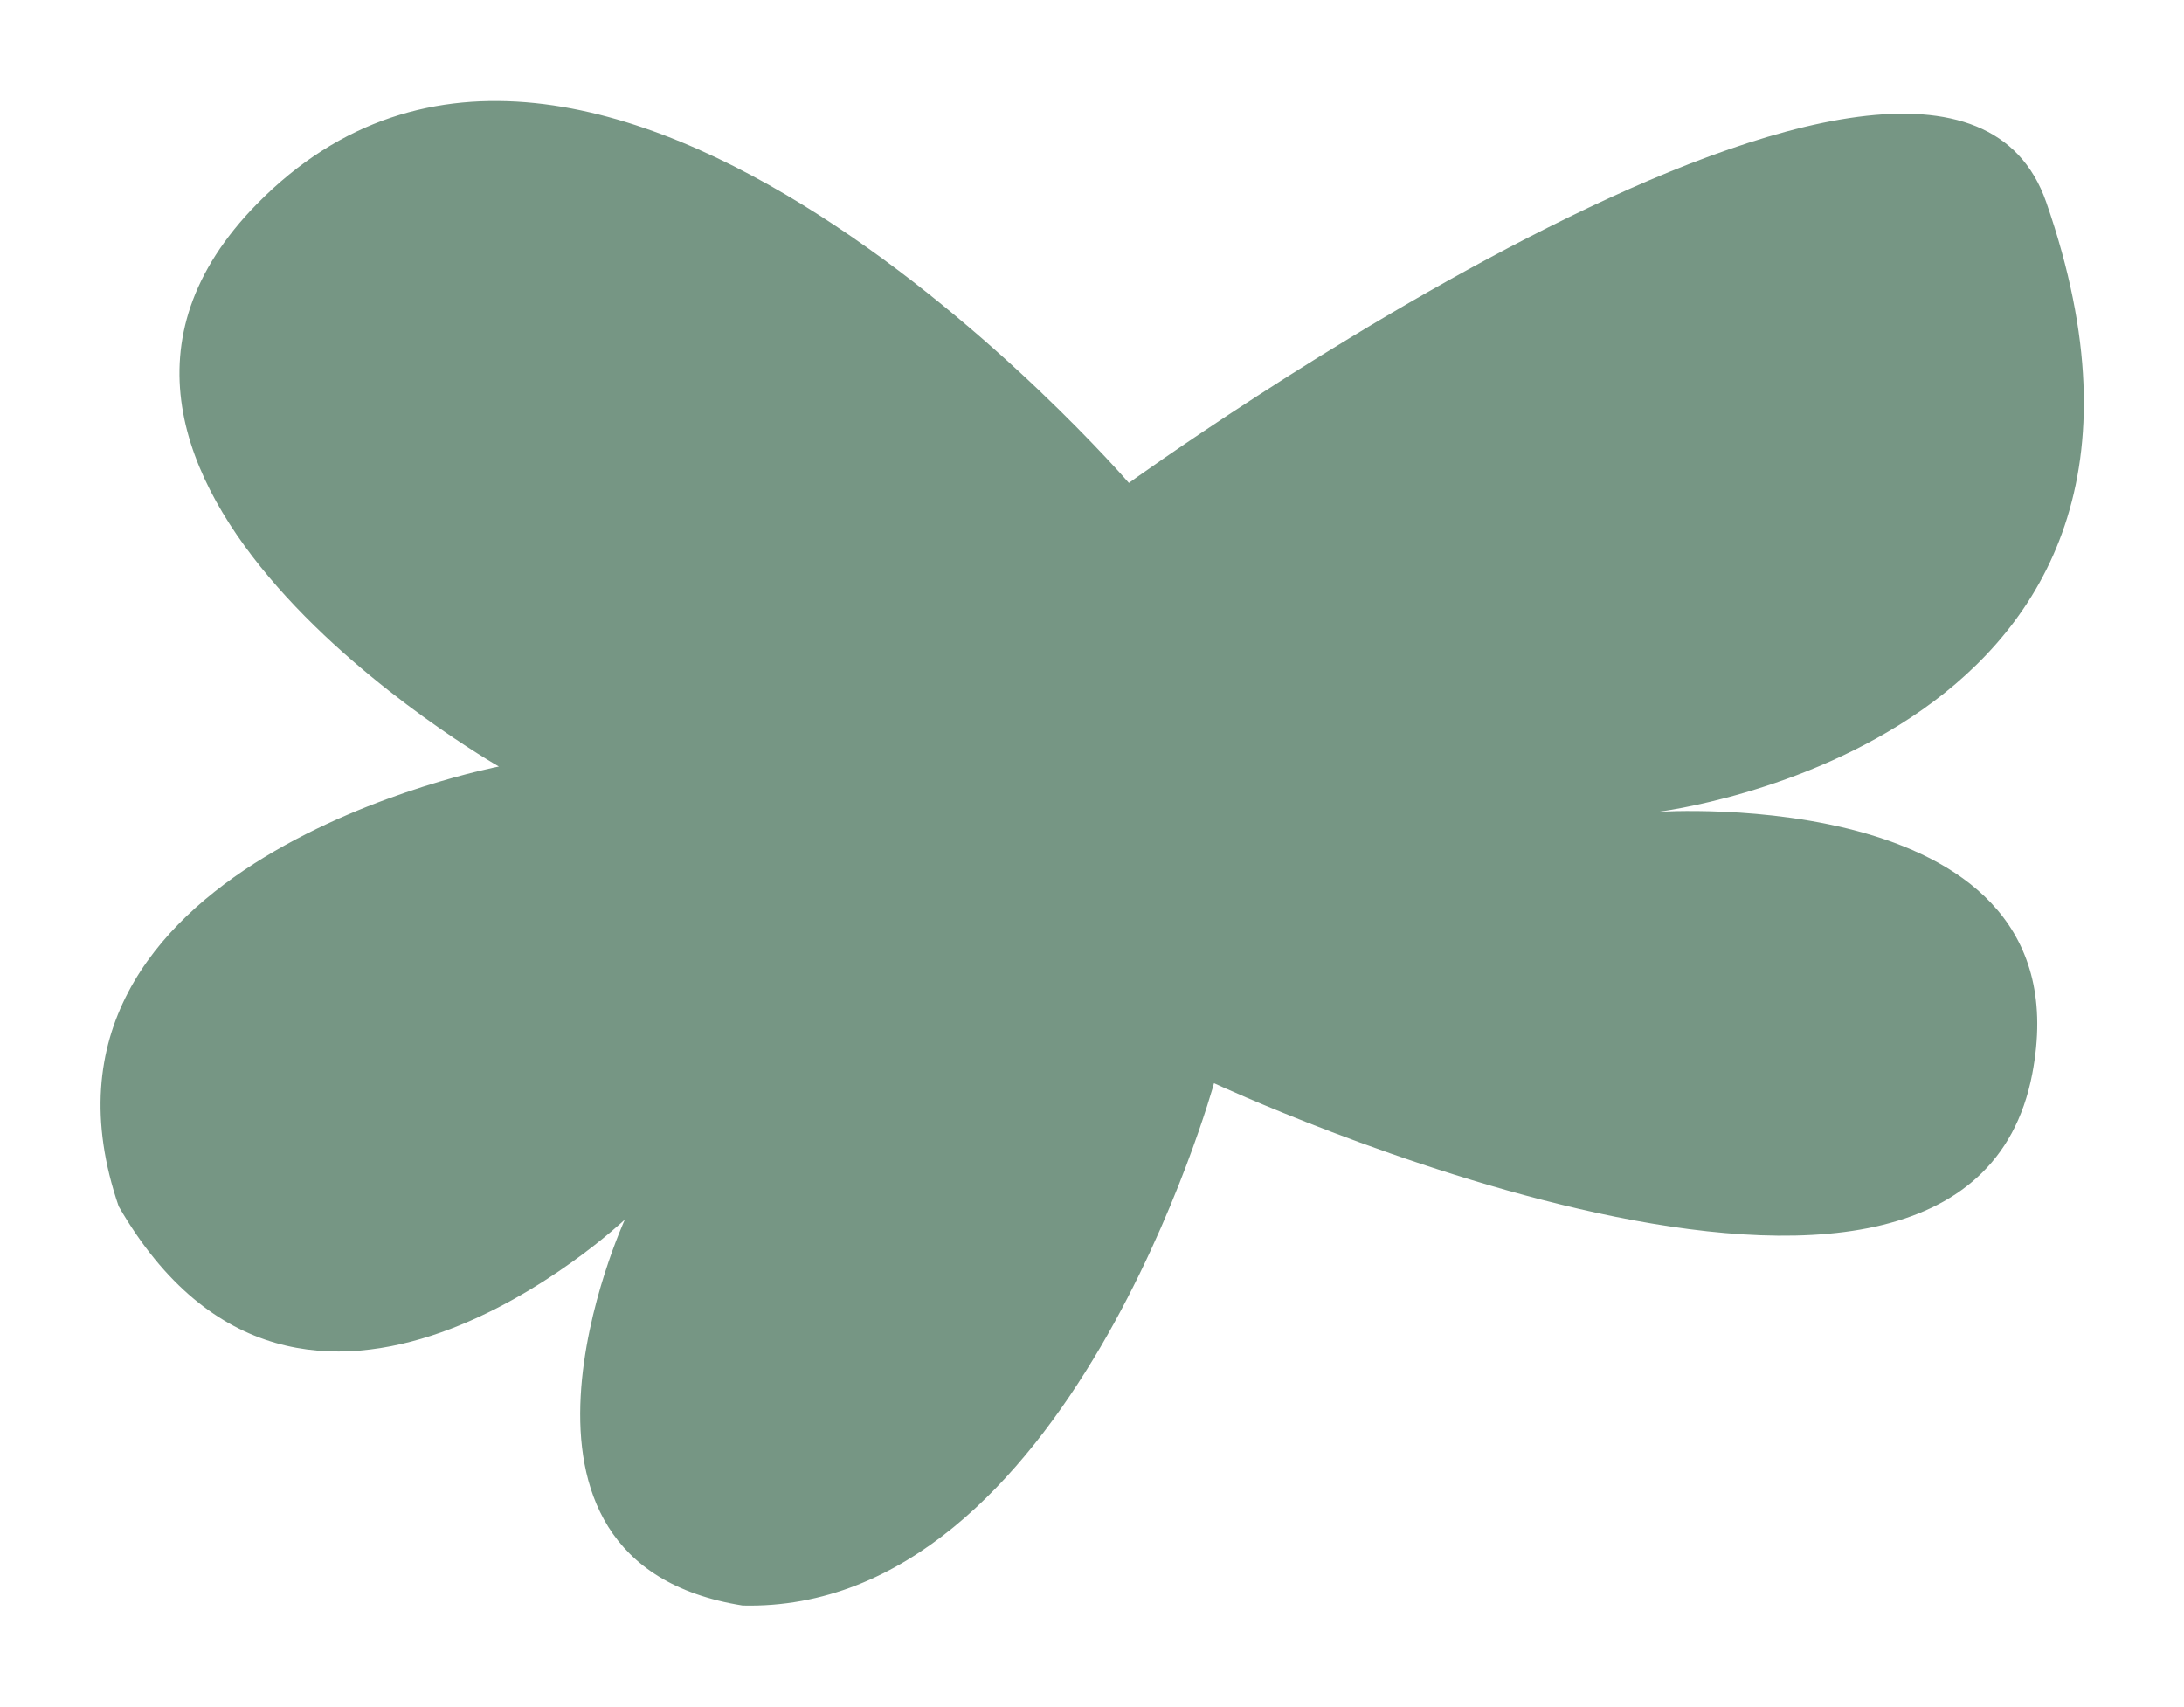 <?xml version="1.0" encoding="UTF-8"?> <svg xmlns="http://www.w3.org/2000/svg" width="828" height="647" viewBox="0 0 828 647" fill="none"><g filter="url(#filter0_f_3053_1790)"><path d="M97.43 77.307C-3.848 180.437 189.14 290.608 189.14 290.608C189.14 290.608 0.133 326.677 45.005 457.371C114.814 578.189 236.898 462.35 236.898 462.35C236.898 462.35 177.357 592.188 281.549 608.679C404.882 611.673 460.26 410.671 460.26 410.671C460.263 410.674 744.374 543.042 770.463 407.172C791.695 296.596 628.583 307.787 628.583 307.787C628.583 307.787 846.913 281.4 775.785 76.698C735.406 -39.509 427.986 183.087 427.986 183.087C427.986 183.087 224.866 -52.459 97.43 77.307Z" fill="#769684"></path></g><defs><filter id="filter0_f_3053_1790" x="0.174" y="0.354" width="827.799" height="646.299" filterUnits="userSpaceOnUse" color-interpolation-filters="sRGB"><feFlood flood-opacity="0" result="BackgroundImageFix"></feFlood><feBlend mode="normal" in="SourceGraphic" in2="BackgroundImageFix" result="shape"></feBlend><feGaussianBlur stdDeviation="18.971" result="effect1_foregroundBlur_3053_1790"></feGaussianBlur></filter></defs></svg> 